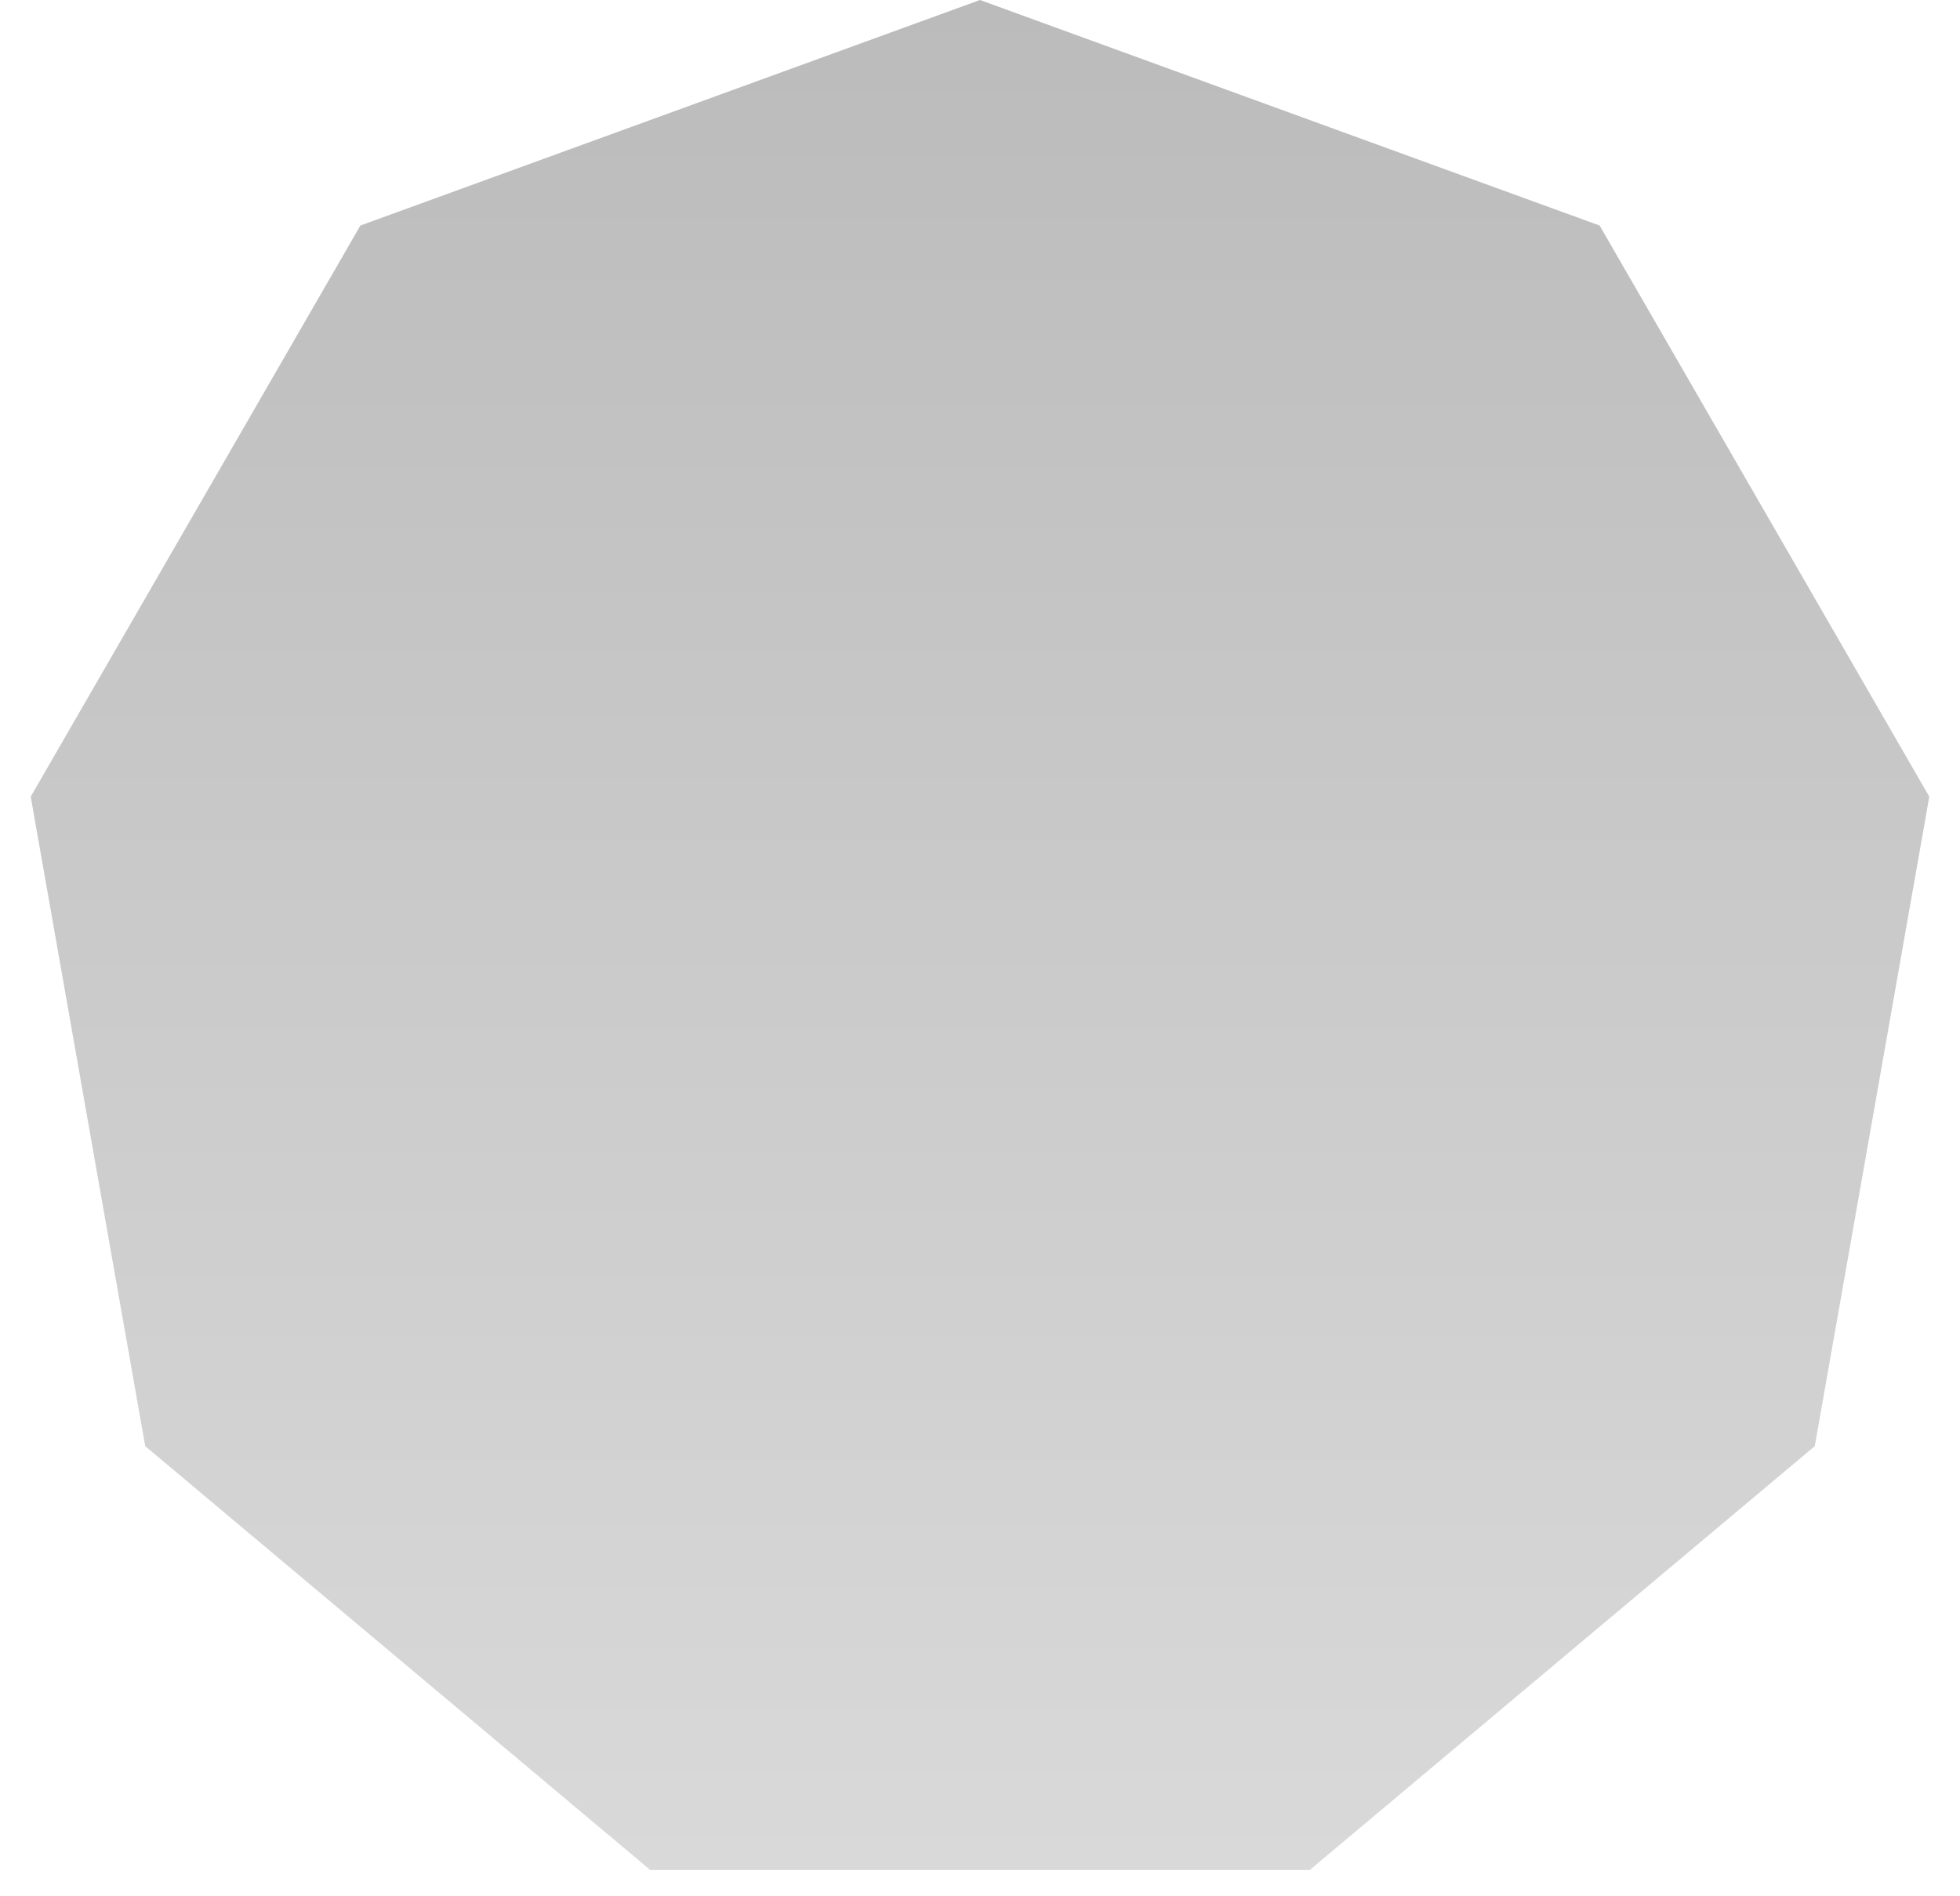 <?xml version="1.0" encoding="UTF-8"?> <svg xmlns="http://www.w3.org/2000/svg" width="61" height="59" viewBox="0 0 61 59" fill="none"> <path d="M11.558 7.426L30.5 0.532L49.442 7.426L59.52 24.883L56.02 44.734L40.579 57.691H20.421L4.98 44.734L1.48 24.883L11.558 7.426Z" fill="url(#paint0_linear_3373_801)" stroke="url(#paint1_linear_3373_801)"></path> <defs> <linearGradient id="paint0_linear_3373_801" x1="30.5" y1="0" x2="30.5" y2="60" gradientUnits="userSpaceOnUse"> <stop stop-color="#BBBBBB"></stop> <stop offset="1" stop-color="#DADADA"></stop> </linearGradient> <linearGradient id="paint1_linear_3373_801" x1="30.5" y1="0" x2="30.5" y2="60" gradientUnits="userSpaceOnUse"> <stop stop-color="#BBBBBB"></stop> <stop offset="1" stop-color="#DADADA"></stop> </linearGradient> </defs> </svg> 